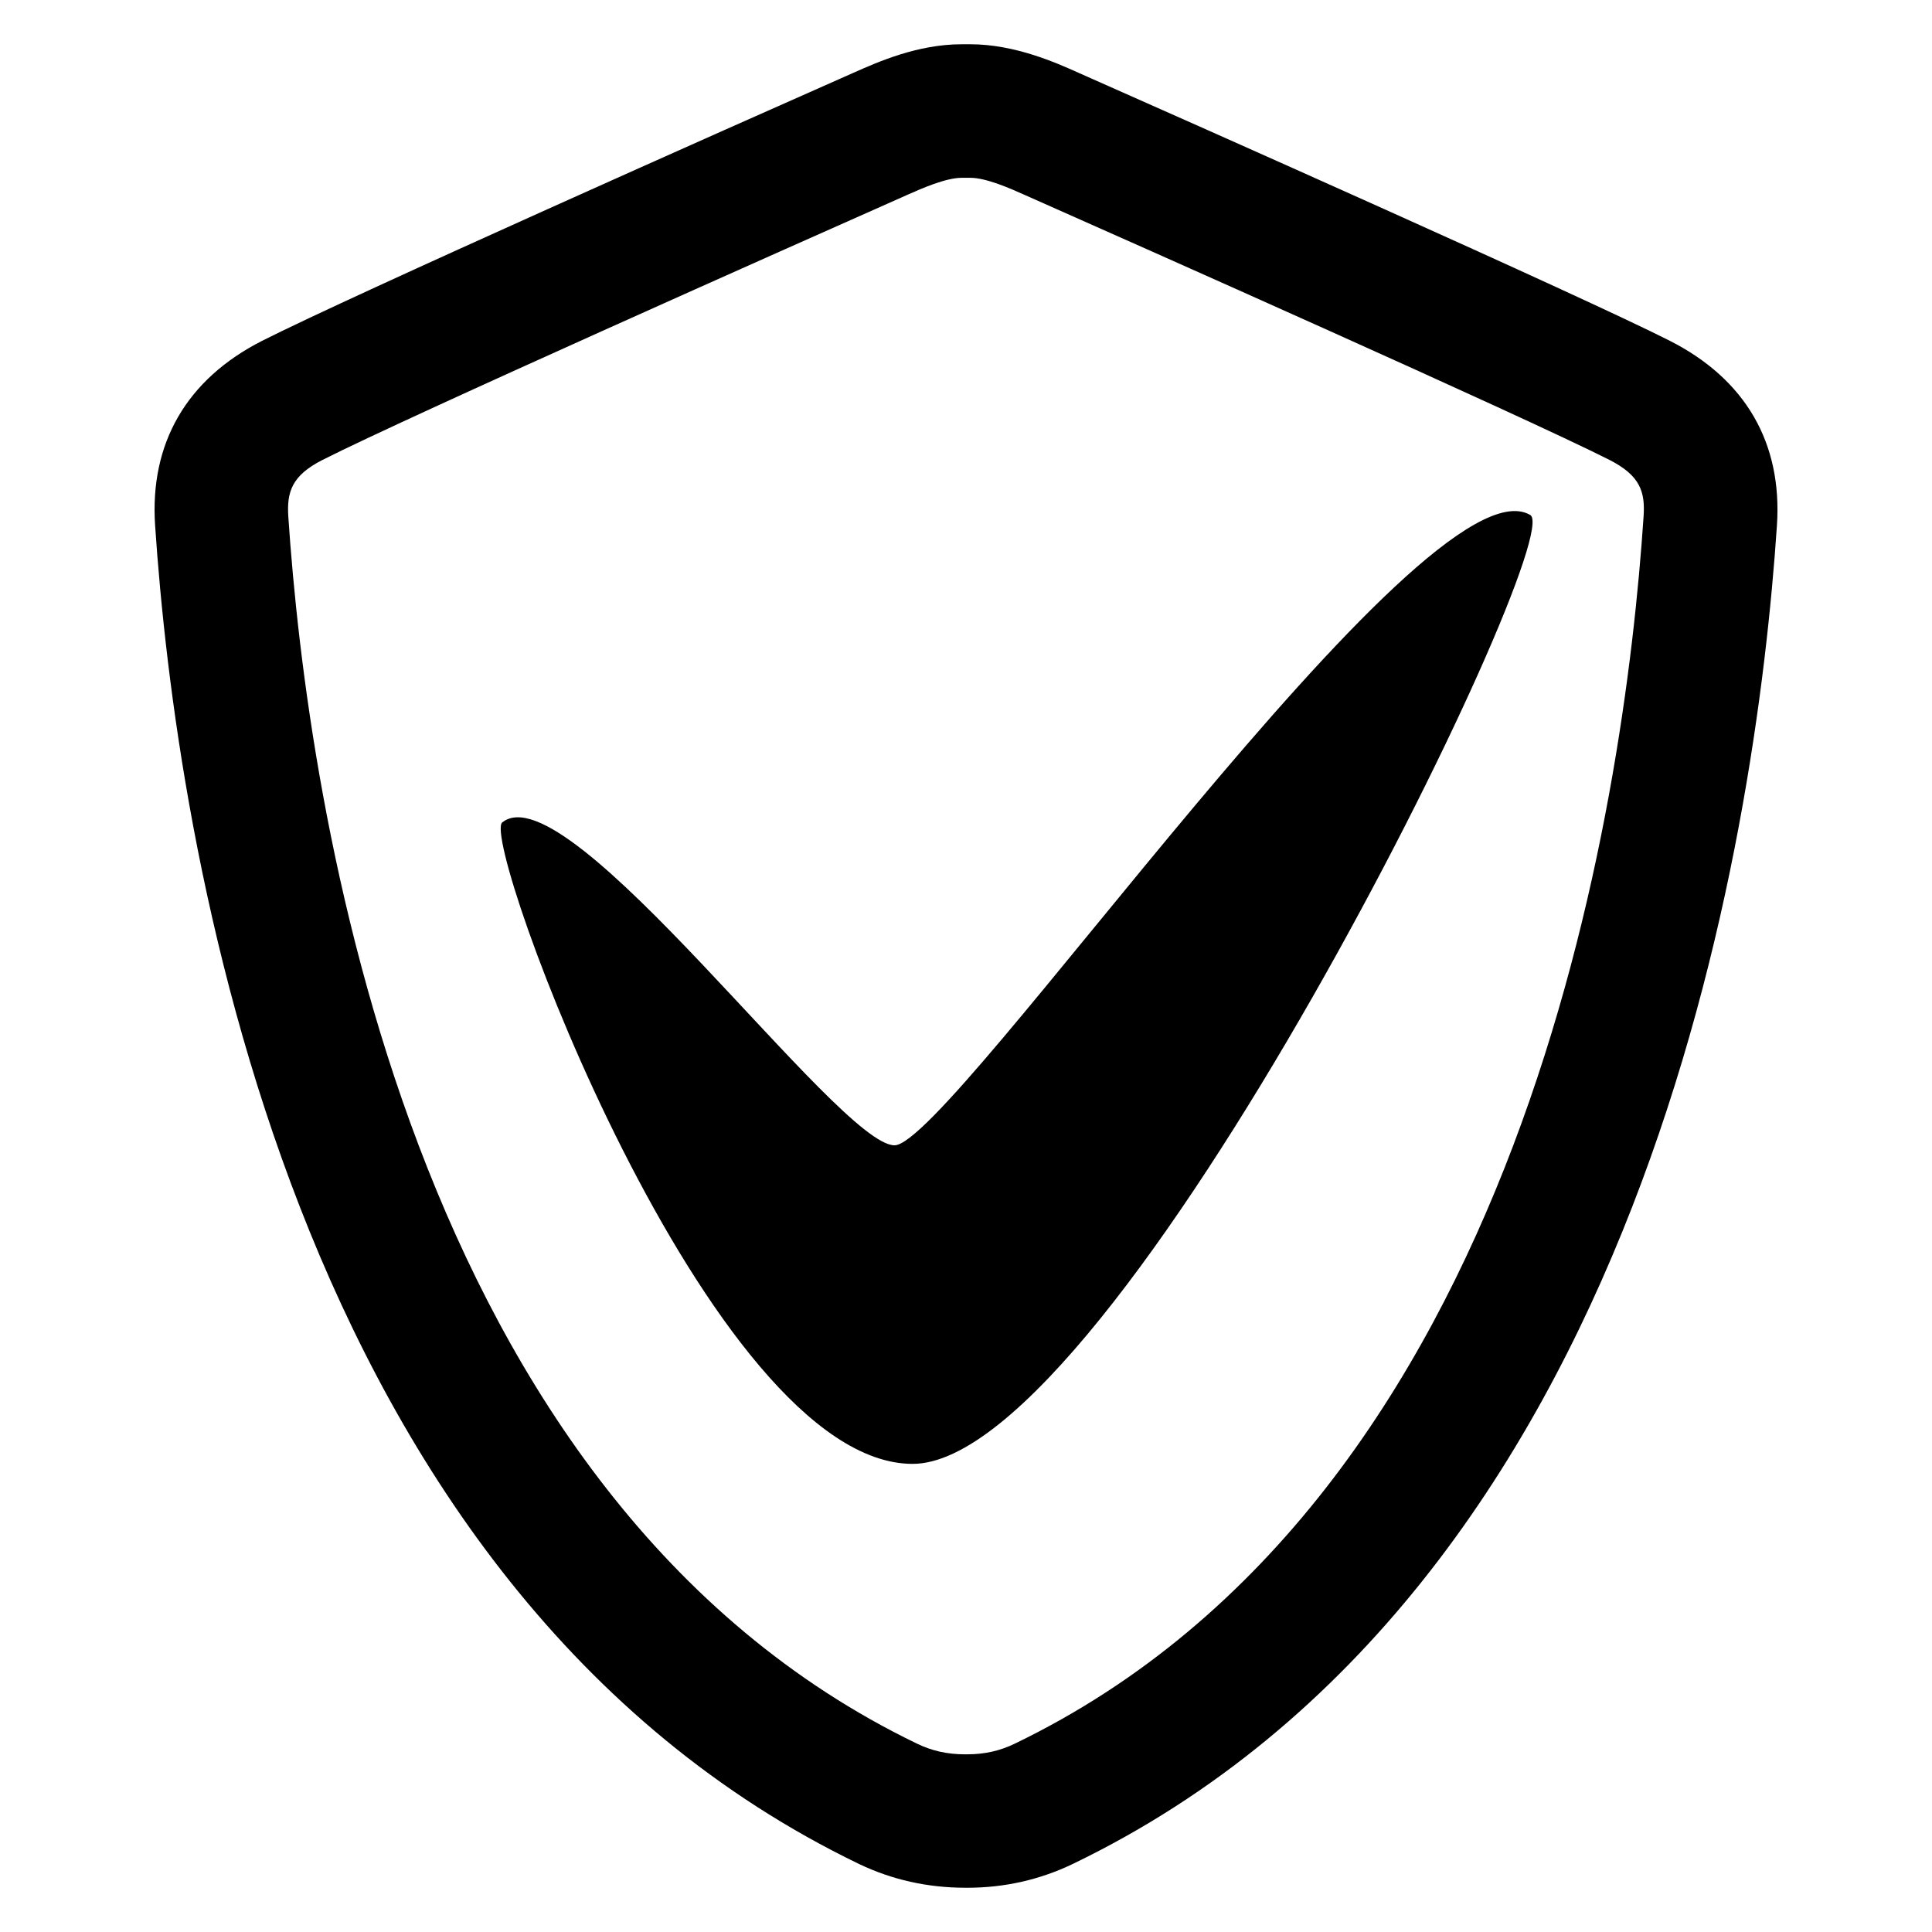 <?xml version="1.0" encoding="UTF-8"?>
<!-- Uploaded to: ICON Repo, www.svgrepo.com, Generator: ICON Repo Mixer Tools -->
<svg fill="#000000" width="800px" height="800px" version="1.1" viewBox="144 144 512 512" xmlns="http://www.w3.org/2000/svg">
 <g>
  <path d="m400.35 644.27h-0.473-0.031c-10.047 0-19.434-2.121-28.121-6.258-151.89-73.297-181.11-272.52-186.62-354.77-1.465-21.801 8.352-38.719 28.289-48.887 23.906-12.105 126.07-57.496 156.81-71.082 6.305-2.793 16.883-7.543 28.641-7.543h2.32c11.77 0 22.777 4.914 28.688 7.574 30.688 13.574 132.84 58.945 156.7 71.023 20.047 10.199 29.816 27.098 28.352 48.93-5.512 82.242-34.73 281.46-186.61 354.71-8.703 4.184-18.094 6.305-27.938 6.305zm-1.512-453.15c-4.199 0-10.734 2.887-14.289 4.473-30.566 13.57-132.03 58.625-155.14 70.32-8.105 4.137-9.418 8.473-9.008 14.961 5.098 76.074 31.527 260.04 166.65 325.23 3.879 1.879 8.016 2.809 12.578 2.809h0.719c4.566 0 8.703-0.93 12.609-2.84 135.09-65.156 161.54-249.12 166.61-325.2 0.441-6.535-0.871-10.824-9.039-14.992-23.055-11.664-124.52-56.719-155.05-70.258-3.574-1.602-10.078-4.504-14.32-4.504z"/>
  <path d="m277.11 361.95c17.418-14.074 89.008 85.57 103.95 85.57 14.961 0 140.47-183.52 168.47-167.04 10.23 6.031-109.88 251.46-163.68 251.46s-114.73-165.14-108.75-170z"/>
 </g>
</svg>